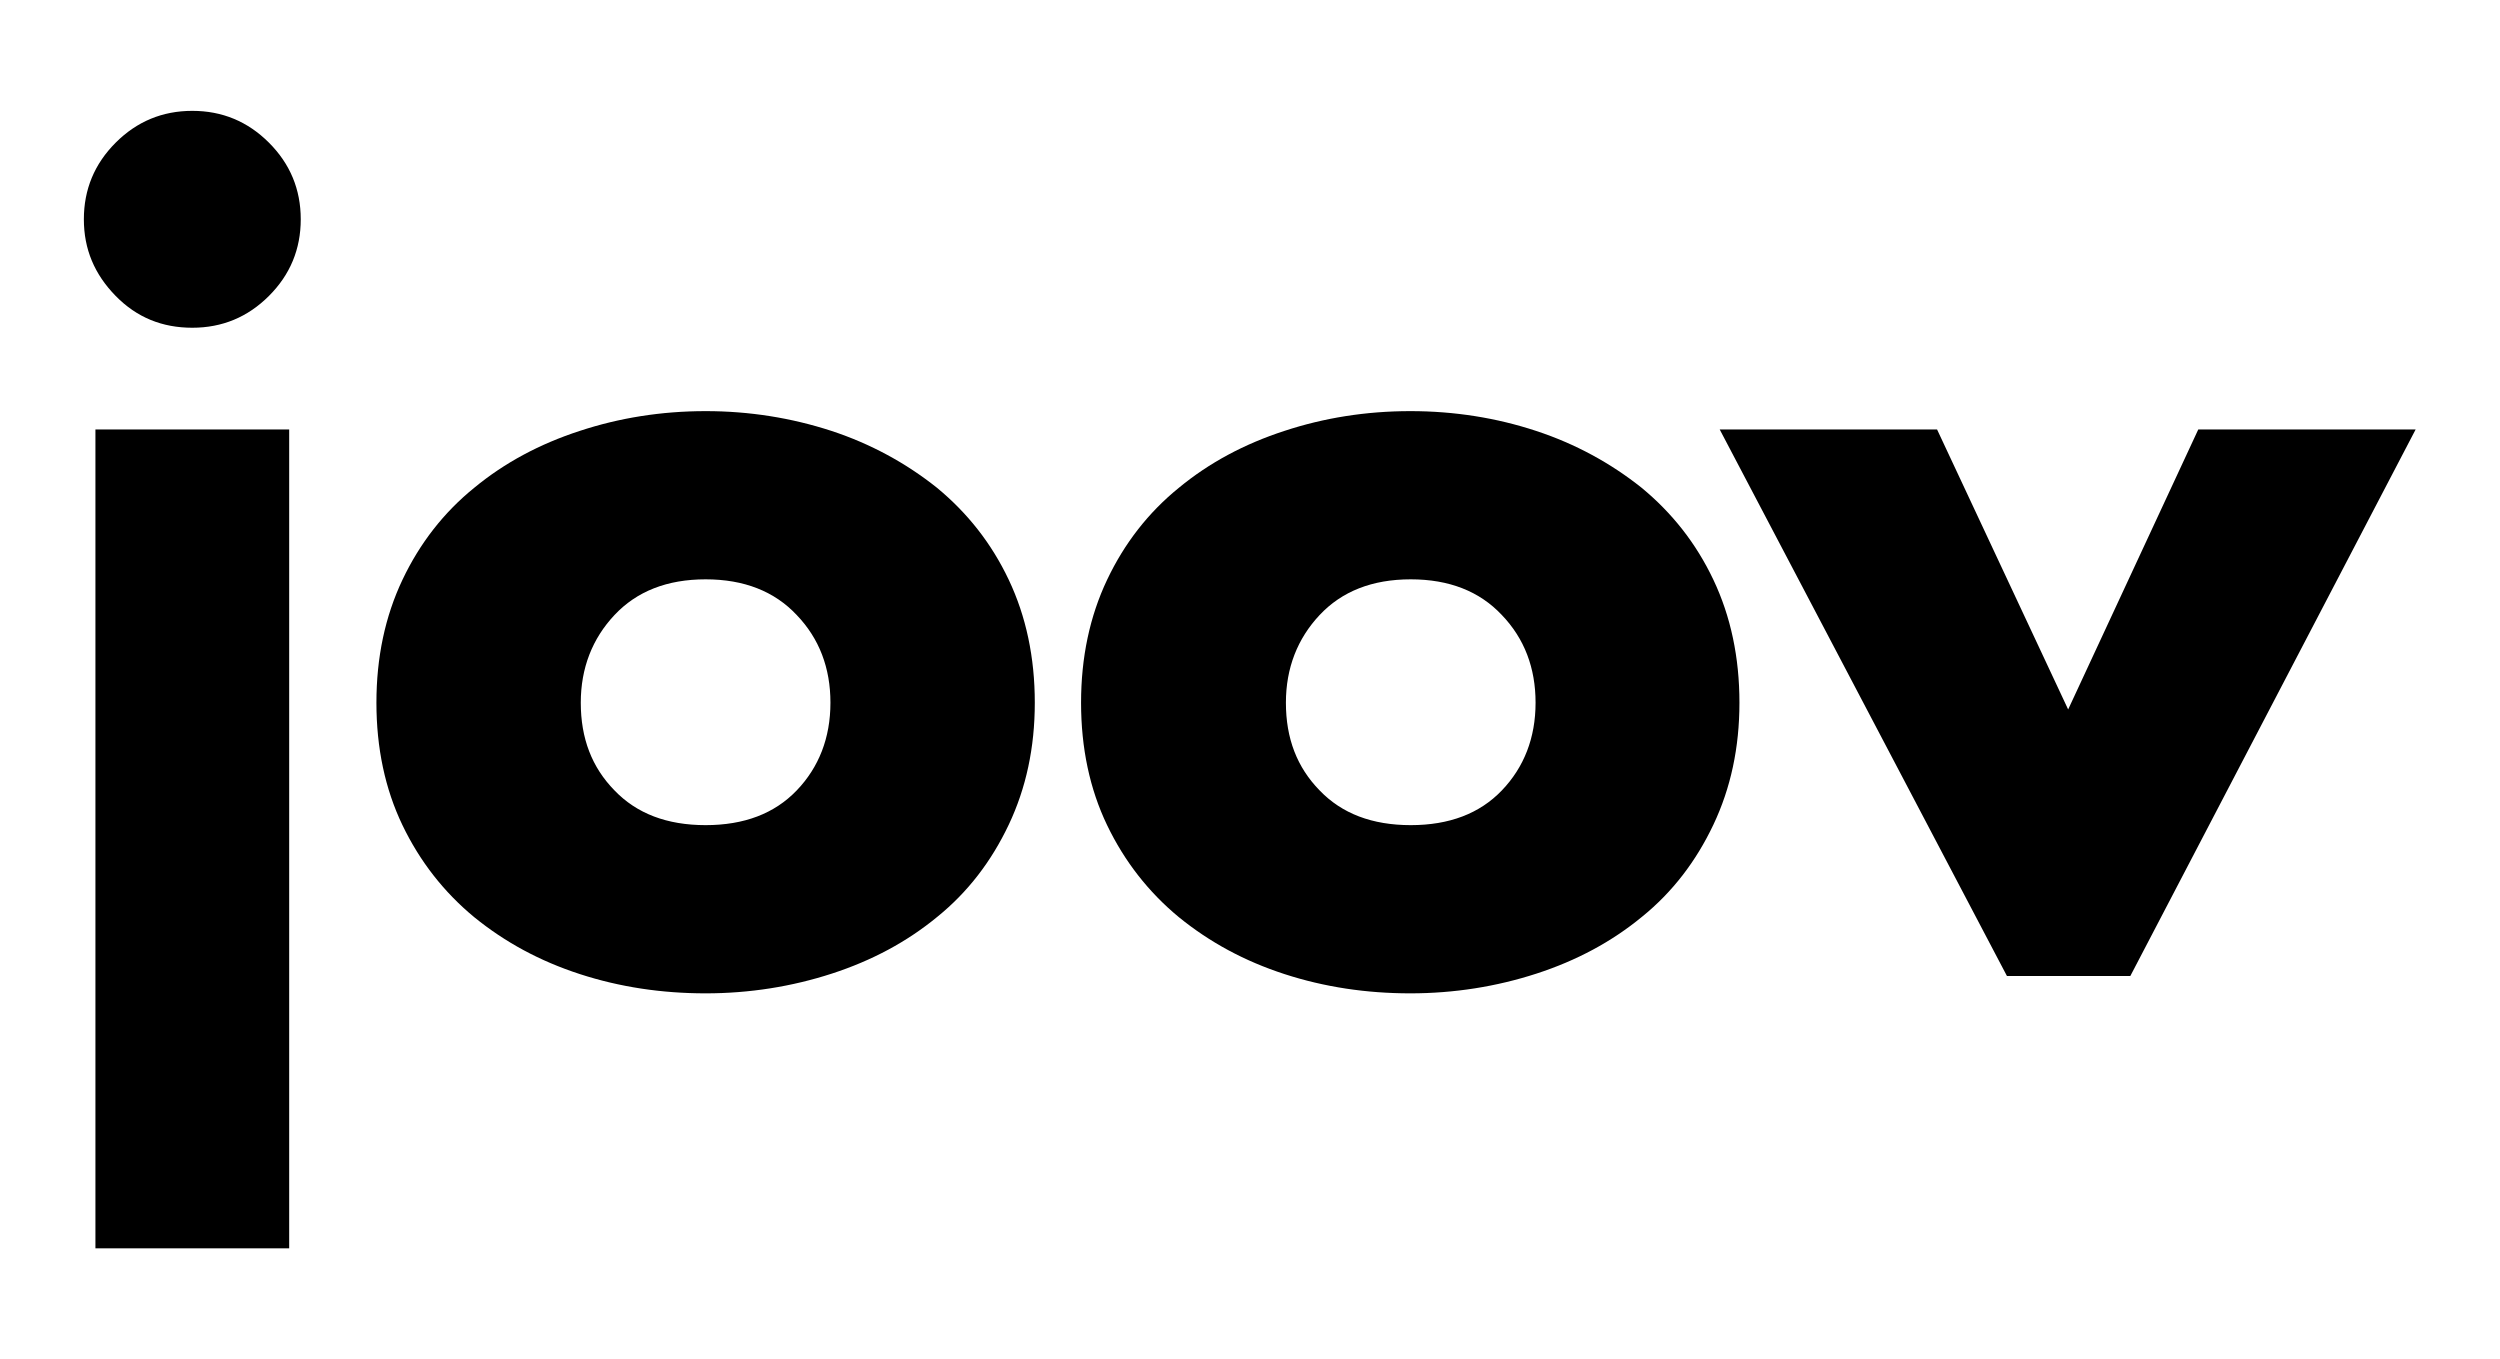 <?xml version="1.0" encoding="utf-8"?>
<!-- Generator: Adobe Illustrator 24.1.0, SVG Export Plug-In . SVG Version: 6.00 Build 0)  -->
<svg version="1.1" id="Layer_1" xmlns="http://www.w3.org/2000/svg" xmlns:xlink="http://www.w3.org/1999/xlink" x="0px" y="0px"
	 viewBox="0 0 518.7 281.9" style="enable-background:new 0 0 518.7 281.9;" xml:space="preserve">
<g>
	<path d="M55.8,29.6c4.4,4.4,6.6,9.7,6.6,15.9S60.2,57,55.8,61.4s-9.7,6.6-15.9,6.6S28.4,65.9,24,61.4s-6.6-9.7-6.6-15.9
		S19.6,34,24,29.6S33.7,23,39.9,23S51.4,25.2,55.8,29.6z M60,259H19.8V89.1H60V259z"/>
	<path d="M172.5,89.4c8.2,2.7,15.5,6.7,21.9,11.8c6.3,5.2,11.3,11.5,14.9,19.1c3.6,7.6,5.4,16.1,5.4,25.5c0,9.3-1.8,17.7-5.4,25.3
		c-3.6,7.6-8.5,14-14.8,19.1c-6.3,5.2-13.6,9.1-21.9,11.8c-8.3,2.7-17.1,4.1-26.2,4.1c-9.1,0-17.8-1.3-26.1-4
		c-8.3-2.7-15.5-6.6-21.9-11.8c-6.3-5.2-11.3-11.6-14.9-19.1c-3.6-7.5-5.4-16-5.4-25.4c0-9.4,1.8-17.9,5.4-25.5
		c3.6-7.6,8.6-14,14.9-19.1c6.3-5.2,13.6-9.1,21.9-11.8c8.2-2.7,16.9-4.1,26.1-4.1C155.5,85.3,164.2,86.7,172.5,89.4z M127.5,127.6
		c-4.6,4.9-7,11-7,18.2c0,7.4,2.3,13.4,7,18.2c4.6,4.8,10.9,7.2,18.9,7.2c8,0,14.3-2.4,18.9-7.2c4.6-4.8,7-10.9,7-18.2
		c0-7.2-2.3-13.3-7-18.2c-4.6-4.9-10.9-7.4-18.9-7.4C138.4,120.2,132.1,122.7,127.5,127.6z"/>
	<path d="M318.7,89.4c8.2,2.7,15.5,6.7,21.9,11.8c6.3,5.2,11.3,11.5,14.9,19.1c3.6,7.6,5.4,16.1,5.4,25.5c0,9.3-1.8,17.7-5.4,25.3
		c-3.6,7.6-8.5,14-14.8,19.1c-6.3,5.2-13.6,9.1-21.9,11.8c-8.3,2.7-17.1,4.1-26.2,4.1c-9.1,0-17.8-1.3-26.1-4
		c-8.3-2.7-15.5-6.6-21.9-11.8c-6.3-5.2-11.3-11.6-14.9-19.1c-3.6-7.5-5.4-16-5.4-25.4c0-9.4,1.8-17.9,5.4-25.5
		c3.6-7.6,8.6-14,14.9-19.1c6.3-5.2,13.6-9.1,21.9-11.8c8.2-2.7,16.9-4.1,26.1-4.1C301.8,85.3,310.5,86.7,318.7,89.4z M273.8,127.6
		c-4.6,4.9-7,11-7,18.2c0,7.4,2.3,13.4,7,18.2c4.6,4.8,10.9,7.2,18.9,7.2s14.3-2.4,18.9-7.2c4.6-4.8,7-10.9,7-18.2
		c0-7.2-2.3-13.3-7-18.2c-4.6-4.9-10.9-7.4-18.9-7.4S278.4,122.7,273.8,127.6z"/>
	<path d="M429.1,147.2l27-58.1h45.1l-59.2,113.4h-25.6L356.8,89.1h45.1L429.1,147.2z"/>
</g>
</svg>
